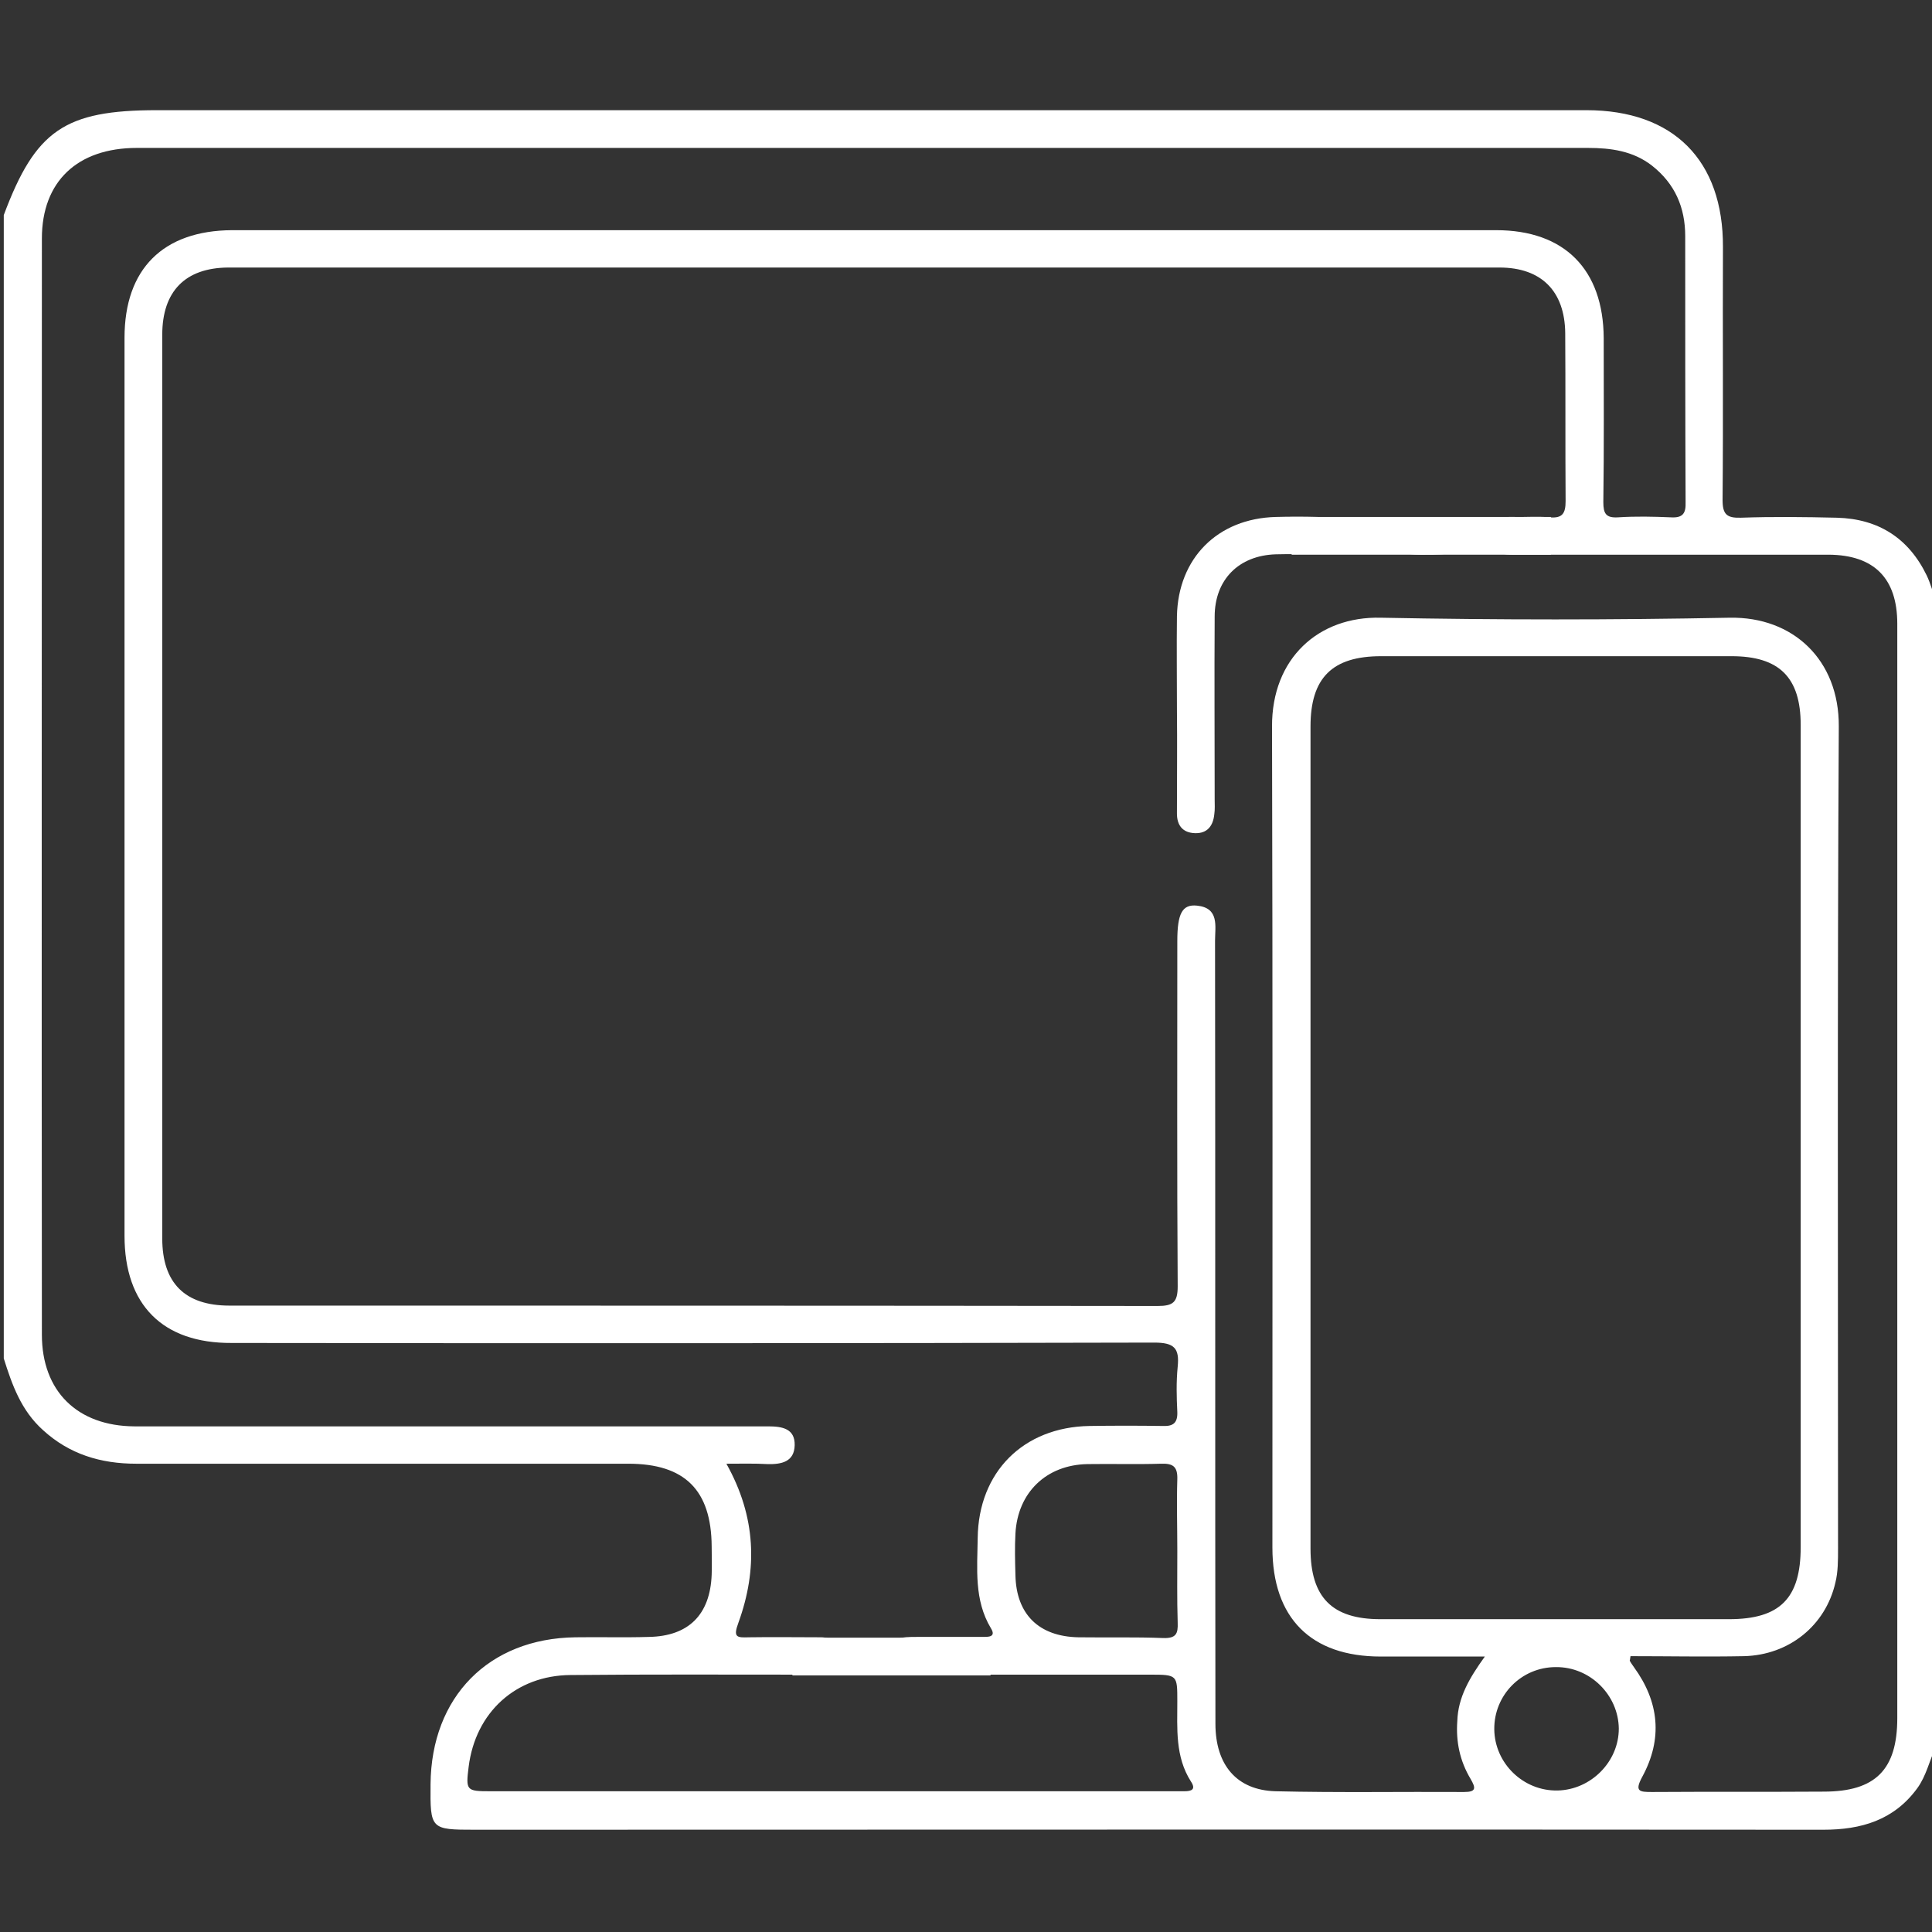 <svg xmlns="http://www.w3.org/2000/svg" xmlns:xlink="http://www.w3.org/1999/xlink" id="Calque_1" x="0px" y="0px" viewBox="0 0 512 512" style="enable-background:new 0 0 512 512;" xml:space="preserve"><rect x="0" y="0" width="512" height="512" fill="#333333" stroke="none"/> <style type="text/css"> .st0{fill:#FFFFFF;} </style> <g id="MPaVgO_1_"> <g> <path class="st0" d="M1,360C1,259,1,158,1,57c8.4-22.5,16.2-27.8,40.6-27.8c126.3,0,252.6,0,378.8,0c23.1,0,36.3,13.3,36.2,36.3 c-0.1,22.3,0.1,44.6-0.1,67c0,3.8,1.1,4.8,4.8,4.7c8.5-0.3,17-0.2,25.5,0c11,0.3,19,5.4,23.8,15.3c1,2.1,1.6,4.4,2.4,6.5 c0,101.3,0,202.7,0,304c-1.7,3.6-2.5,7.6-4.9,10.9c-6.2,8.5-14.9,11-24.9,11c-119.1-0.1-238.2,0-357.3,0 c-11.8,0-11.9-0.1-11.8-12.1c0.2-23.1,15.4-38.6,38.4-38.9c6.5-0.1,13,0.1,19.5-0.1c10.5-0.2,16.2-5.9,16.6-16.5 c0.1-2.5,0-5,0-7.5c-0.1-14.9-7.1-21.9-22.1-21.9c-43.5,0-87,0-130.4,0c-9.4,0-17.7-2.5-24.7-8.9C5.6,373.8,3.2,367,1,360z M393.5,439c-10,0-18.8,0-27.6,0c-18.5,0-28.7-10.2-28.7-28.9c0-72.5,0.1-145-0.1-217.5c-0.1-18.2,12.4-29.3,28.8-28.9 c30.8,0.6,61.7,0.6,92.5,0c16.8-0.3,29,11.2,28.9,28.8c-0.4,72.7-0.2,145.3-0.2,218c0,3,0,6.1-0.7,8.9 c-2.6,11.4-12.3,19.2-24.2,19.5c-10.1,0.2-20.1,0-30.1,0c-0.1,0.9-0.2,1.1-0.2,1.2c0.3,0.6,0.7,1.1,1.1,1.7 c6.7,9.2,7.7,19,2.2,29.1c-2.1,3.9-0.7,4,2.6,4c15.2-0.1,30.3,0,45.5-0.1c13.7,0,19.5-5.8,19.5-19.5c0-62.2,0-124.3,0-186.5 c0-34.5,0-69,0-103.5c0-12.1-6.2-18.2-18.1-18.3c-6.2,0-12.3,0-18.5,0c-21.8,0-43.7,0-65.5,0c-3.7,0-6.5-1.2-6.4-5.2 c0.1-3.7,2.9-4.9,6.4-4.8c3.3,0.1,6.7-0.2,10,0.1c3.4,0.3,4.2-1.1,4.2-4.3c-0.1-14.8,0-29.7-0.1-44.5 c-0.1-11.1-6.3-17.4-17.4-17.4c-112.3,0-224.7,0-337,0C49.1,71,43,77.2,43,88.7c0,79.8,0,159.7,0,239.5C43,340,49,346,60.8,346 c82,0,164,0,246,0.1c4.1,0,5.3-1,5.3-5.2c-0.2-30.5-0.1-61-0.1-91.5c0-7.3,1.3-9.8,5.2-9.4c6,0.6,4.8,5.5,4.8,9.3 c0.1,69.2,0,138.3,0.1,207.5c0,10.9,5.6,17.6,15.9,17.9c16.7,0.4,33.3,0.1,50,0.2c3.3,0,3.1-1.1,1.7-3.5 c-2.8-4.7-3.9-9.8-3.5-15.3C386.4,449.8,389.4,444.7,393.5,439z M192.5,387.9c7.9,14.1,8.3,28,3.2,42.1c-1.5,4-0.4,4,2.8,3.9 c6.3-0.1,12.7,0,19,0c3,0,4.8,1.6,5,4.5c0.2,3.2-1.7,4.9-4.8,5.3c-1.5,0.2-3,0.1-4.5,0.1c-20.7,0-41.3-0.1-62,0.1 c-14.5,0.1-25.2,9.9-27,24.3c-0.8,6.3-0.6,6.5,5.7,6.5c56.2,0,112.3,0,168.5,0c5.2,0,10.3,0,15.5,0c1.9,0,3.1-0.5,1.7-2.6 c-4.2-6.6-3.6-14-3.6-21.3c0-6.9,0-7-7.2-7c-20.7,0-41.3,0-62,0c-3.8,0-7.6-0.4-7.6-5.1c0-4.9,4-4.9,7.7-4.9c5.8,0,11.7,0,17.5,0 c1.4,0,3.7,0.1,2.2-2.3c-4.5-7.5-3.6-15.8-3.5-23.9c0.2-17.5,12.1-29.4,29.6-29.7c6.5-0.1,13-0.1,19.5,0c2.7,0.1,3.9-0.8,3.8-3.7 c-0.2-4-0.3-8,0.1-12c0.5-4.9-0.9-6.4-6.2-6.4c-81.5,0.2-163,0.2-244.5,0.1C43.1,356,33,345.8,33,327.5c0-79.3,0-158.6,0-238 C33,71.3,43.2,61.1,61.5,61c111.7,0,223.3,0,335,0c18.1,0,28.4,10.4,28.5,28.6c0,14.5,0.1,29-0.1,43.5c0,3,0.7,4.2,3.9,4 c4.7-0.3,9.3-0.2,14,0c3.2,0.2,4-1.1,3.9-4c-0.1-23.5-0.1-47-0.1-70.5c0-7.6-2.7-13.9-8.8-18.7c-5-3.9-10.9-4.7-17-4.7 c-45,0-90,0-135,0c-83.2,0-166.3,0-249.5,0c-15.8,0-25.2,8.9-25.2,24c0,96.8-0.1,193.6,0,290.5c0,15,9.4,24.2,24.5,24.3 c30.8,0,61.7,0,92.5,0c25.2,0,50.3,0,75.5,0c3.7,0,7.1,0.6,7,5c-0.1,4.4-3.5,5.1-7.2,5C199.9,387.8,196.4,387.9,192.5,387.9z M477.2,302c0-36.6,0-73.3,0-109.9c0-12.6-5.7-18.2-18.3-18.2c-31,0-62,0-92.9,0c-12.9,0-18.7,5.7-18.7,18.6 c0,72.6,0,145.2,0,217.9c0,12.9,5.7,18.7,18.5,18.7c30.8,0,61.6,0,92.4,0c13.5,0,19-5.5,19-19.1C477.2,374,477.2,338,477.2,302z M312,411C312,411,312,411,312,411c0-6.3-0.2-12.7,0-19c0.1-3.4-1.2-4.2-4.3-4.1c-6.5,0.2-13,0-19.5,0.1 c-10.9,0.2-18.5,7.5-19.1,18.4c-0.2,3.7-0.1,7.3,0,11c0.2,10.4,6.2,16.3,16.7,16.5c7.5,0.1,15-0.1,22.5,0.2c3.4,0.1,3.9-1.2,3.8-4 C311.9,423.7,312,417.3,312,411z M412.3,441.8c-9.1,0-16.4,7.4-16.3,16.5c0.1,9,7.7,16.4,16.8,16.2c8.8-0.2,16.2-7.6,16.2-16.4 C428.9,449.2,421.4,441.7,412.3,441.8z"></path> <path class="st0" d="M311.9,187.8c0-8.2-0.1-16.3,0-24.5c0.3-15.4,10.8-25.9,26.2-26.3c3.7-0.1,7.3-0.1,11,0 c3.1,0.1,5.1,1.7,5.1,4.9c0,3.2-1.9,4.9-5.1,4.9c-3.7,0.1-7.3,0-11,0.1c-9.8,0.3-16.2,6.7-16.2,16.5c-0.1,16.1,0,32.3,0,48.4 c0,1.3,0.1,2.7-0.1,4c-0.3,3-1.8,5.1-5.1,5c-3.3-0.1-4.8-2.1-4.8-5.2C311.9,206.5,312,197.2,311.9,187.8 C312,187.8,311.9,187.8,311.9,187.8z"></path> <path class="st0" d="M377.5,147c-7,0.1-9.8-1.4-9.3-5.1c0.8-5.7,5.4-4.7,9.2-4.8c1.5,0,3-0.1,4.5,0c3,0.2,5,1.7,5,4.9 c0,3.2-1.9,4.8-5,4.9C380.4,147,379,147,377.5,147z"></path> </g> </g> <rect x="342.3" y="137" class="st0" width="68.7" height="10"></rect> <rect x="210" y="434" class="st0" width="52.5" height="10"></rect> </svg>